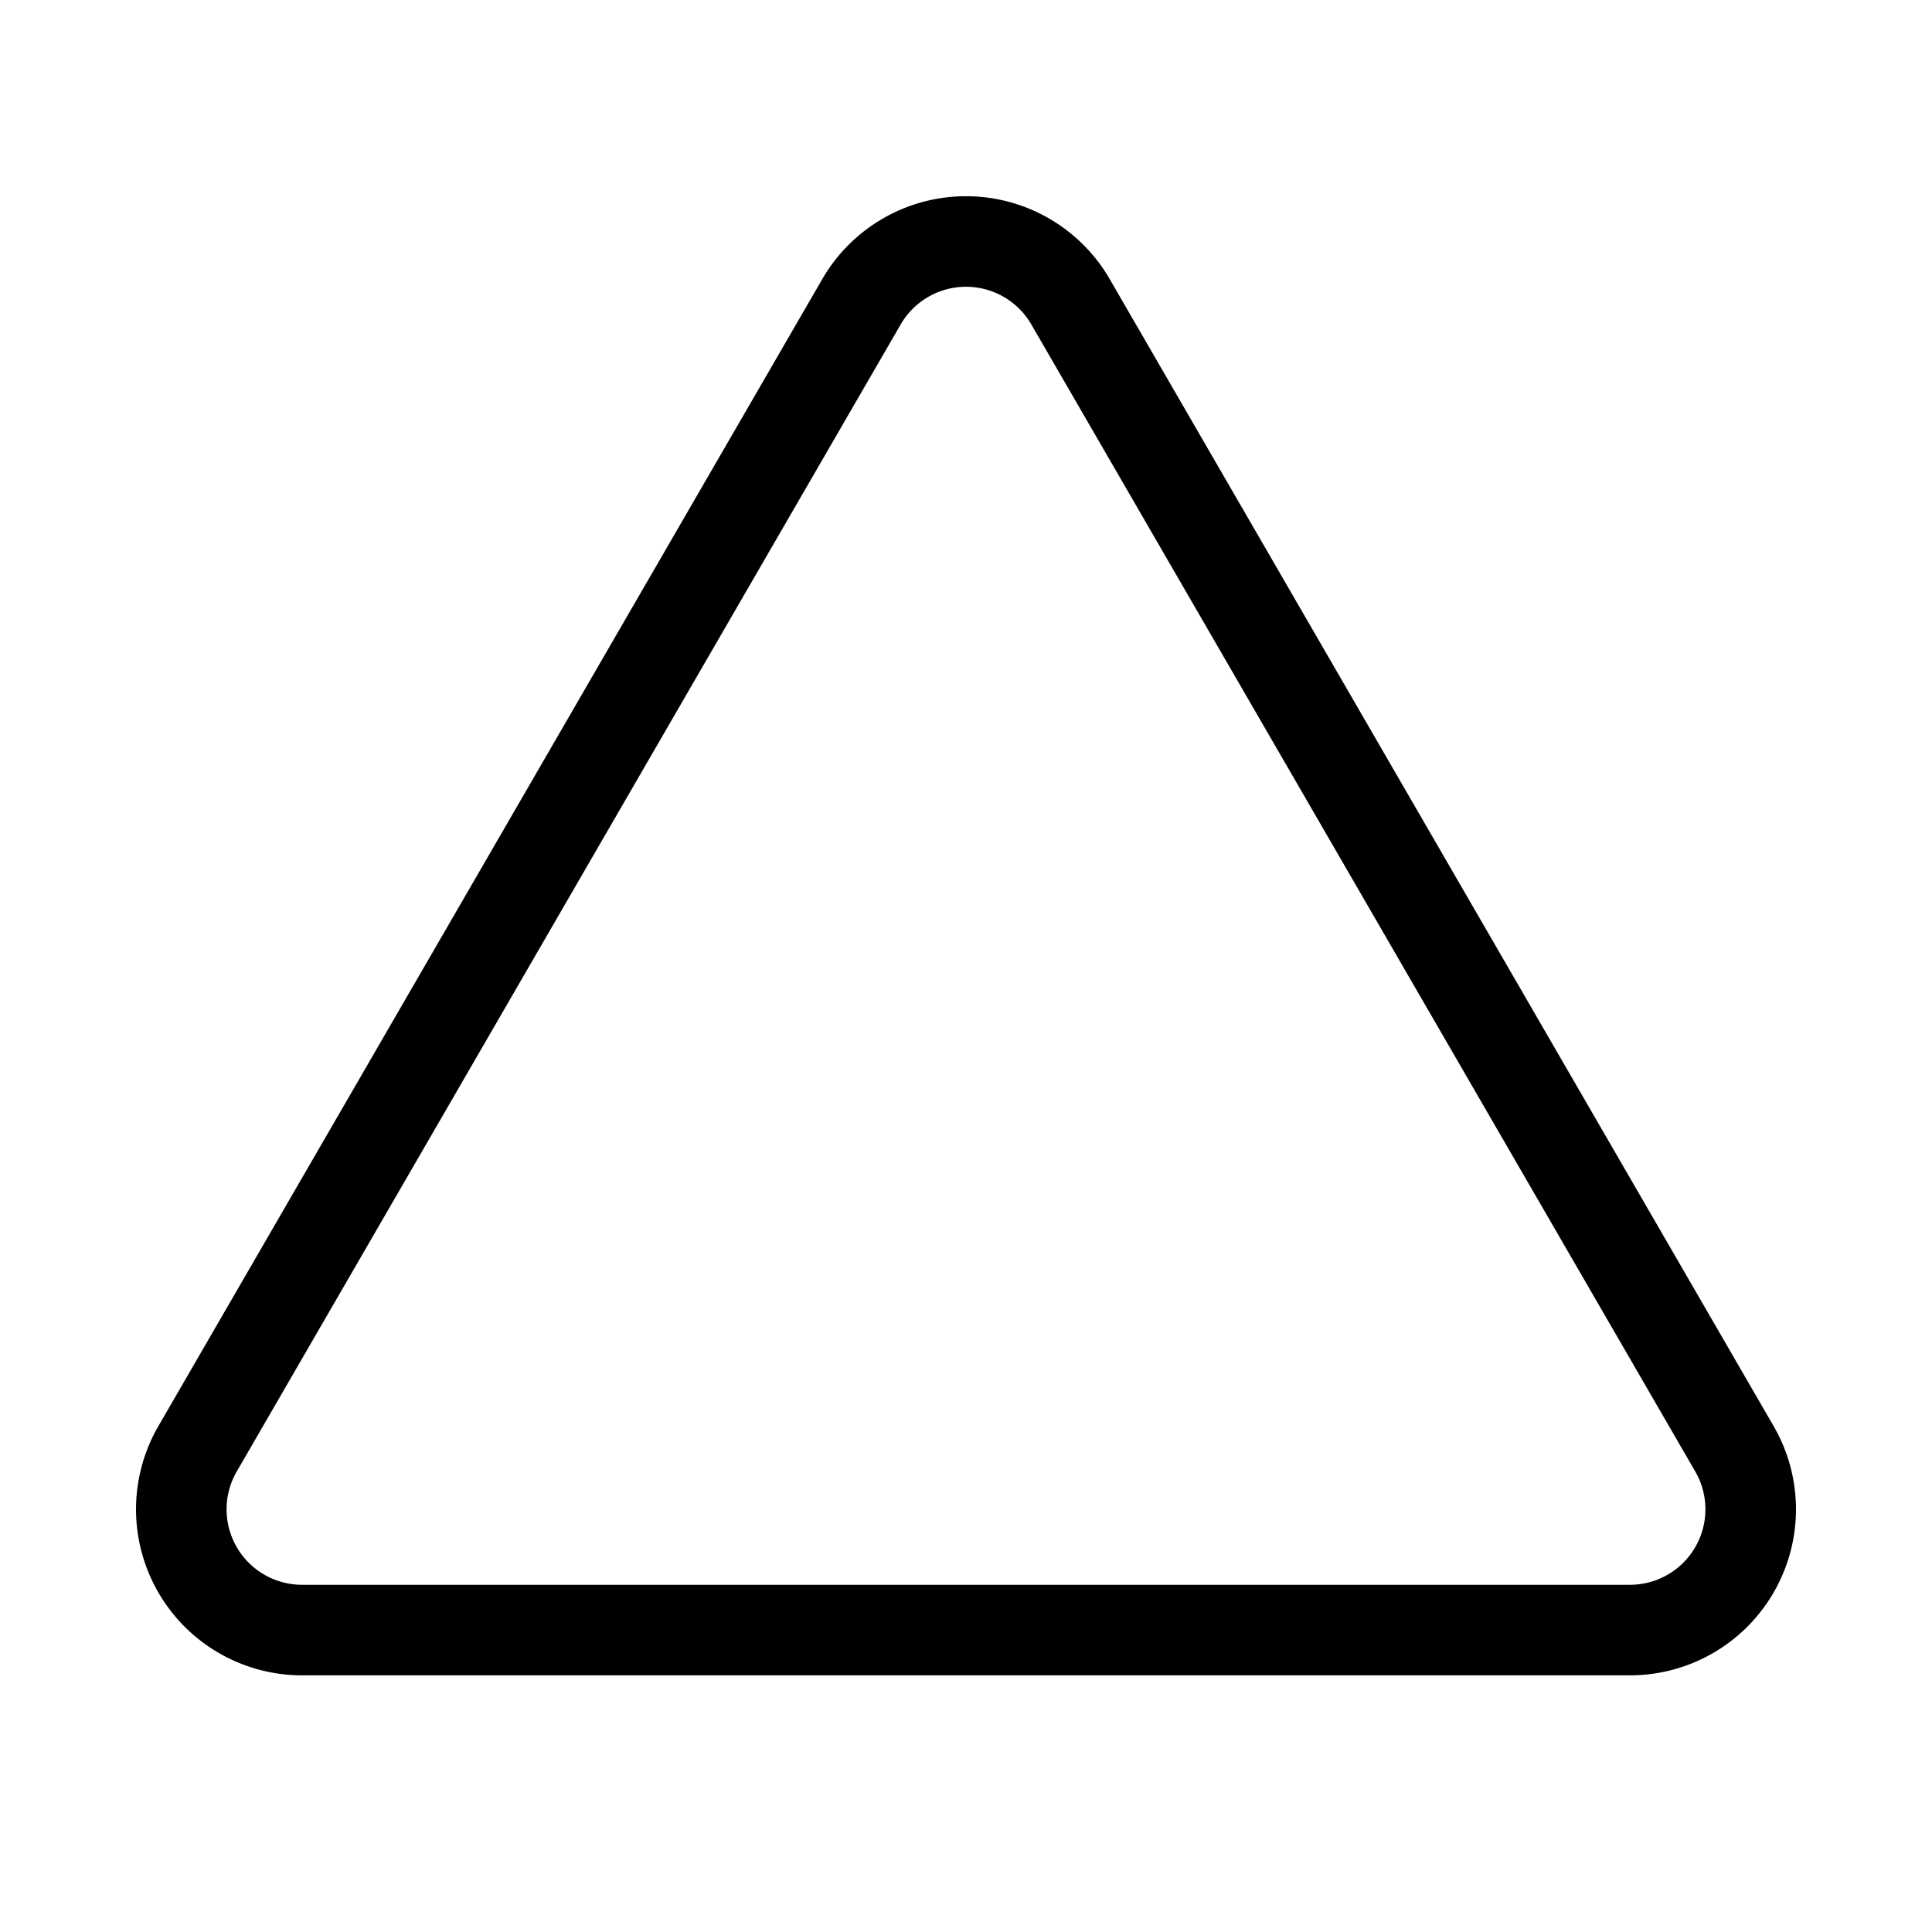 <svg id="Raw" xmlns="http://www.w3.org/2000/svg" viewBox="0 0 256 256">
<rect width="256" height="256" fill="none"></rect>
<path d="M114.152,39.985,26.176,191.977a16,16,0,0,0,13.848,24.015H215.976A16,16,0,0,0,229.824,191.977L141.848,39.985A16,16,0,0,0,114.152,39.985Z" fill="none" stroke="currentColor" stroke-linecap="round" stroke-linejoin="round" stroke-width="12"></path>
</svg>